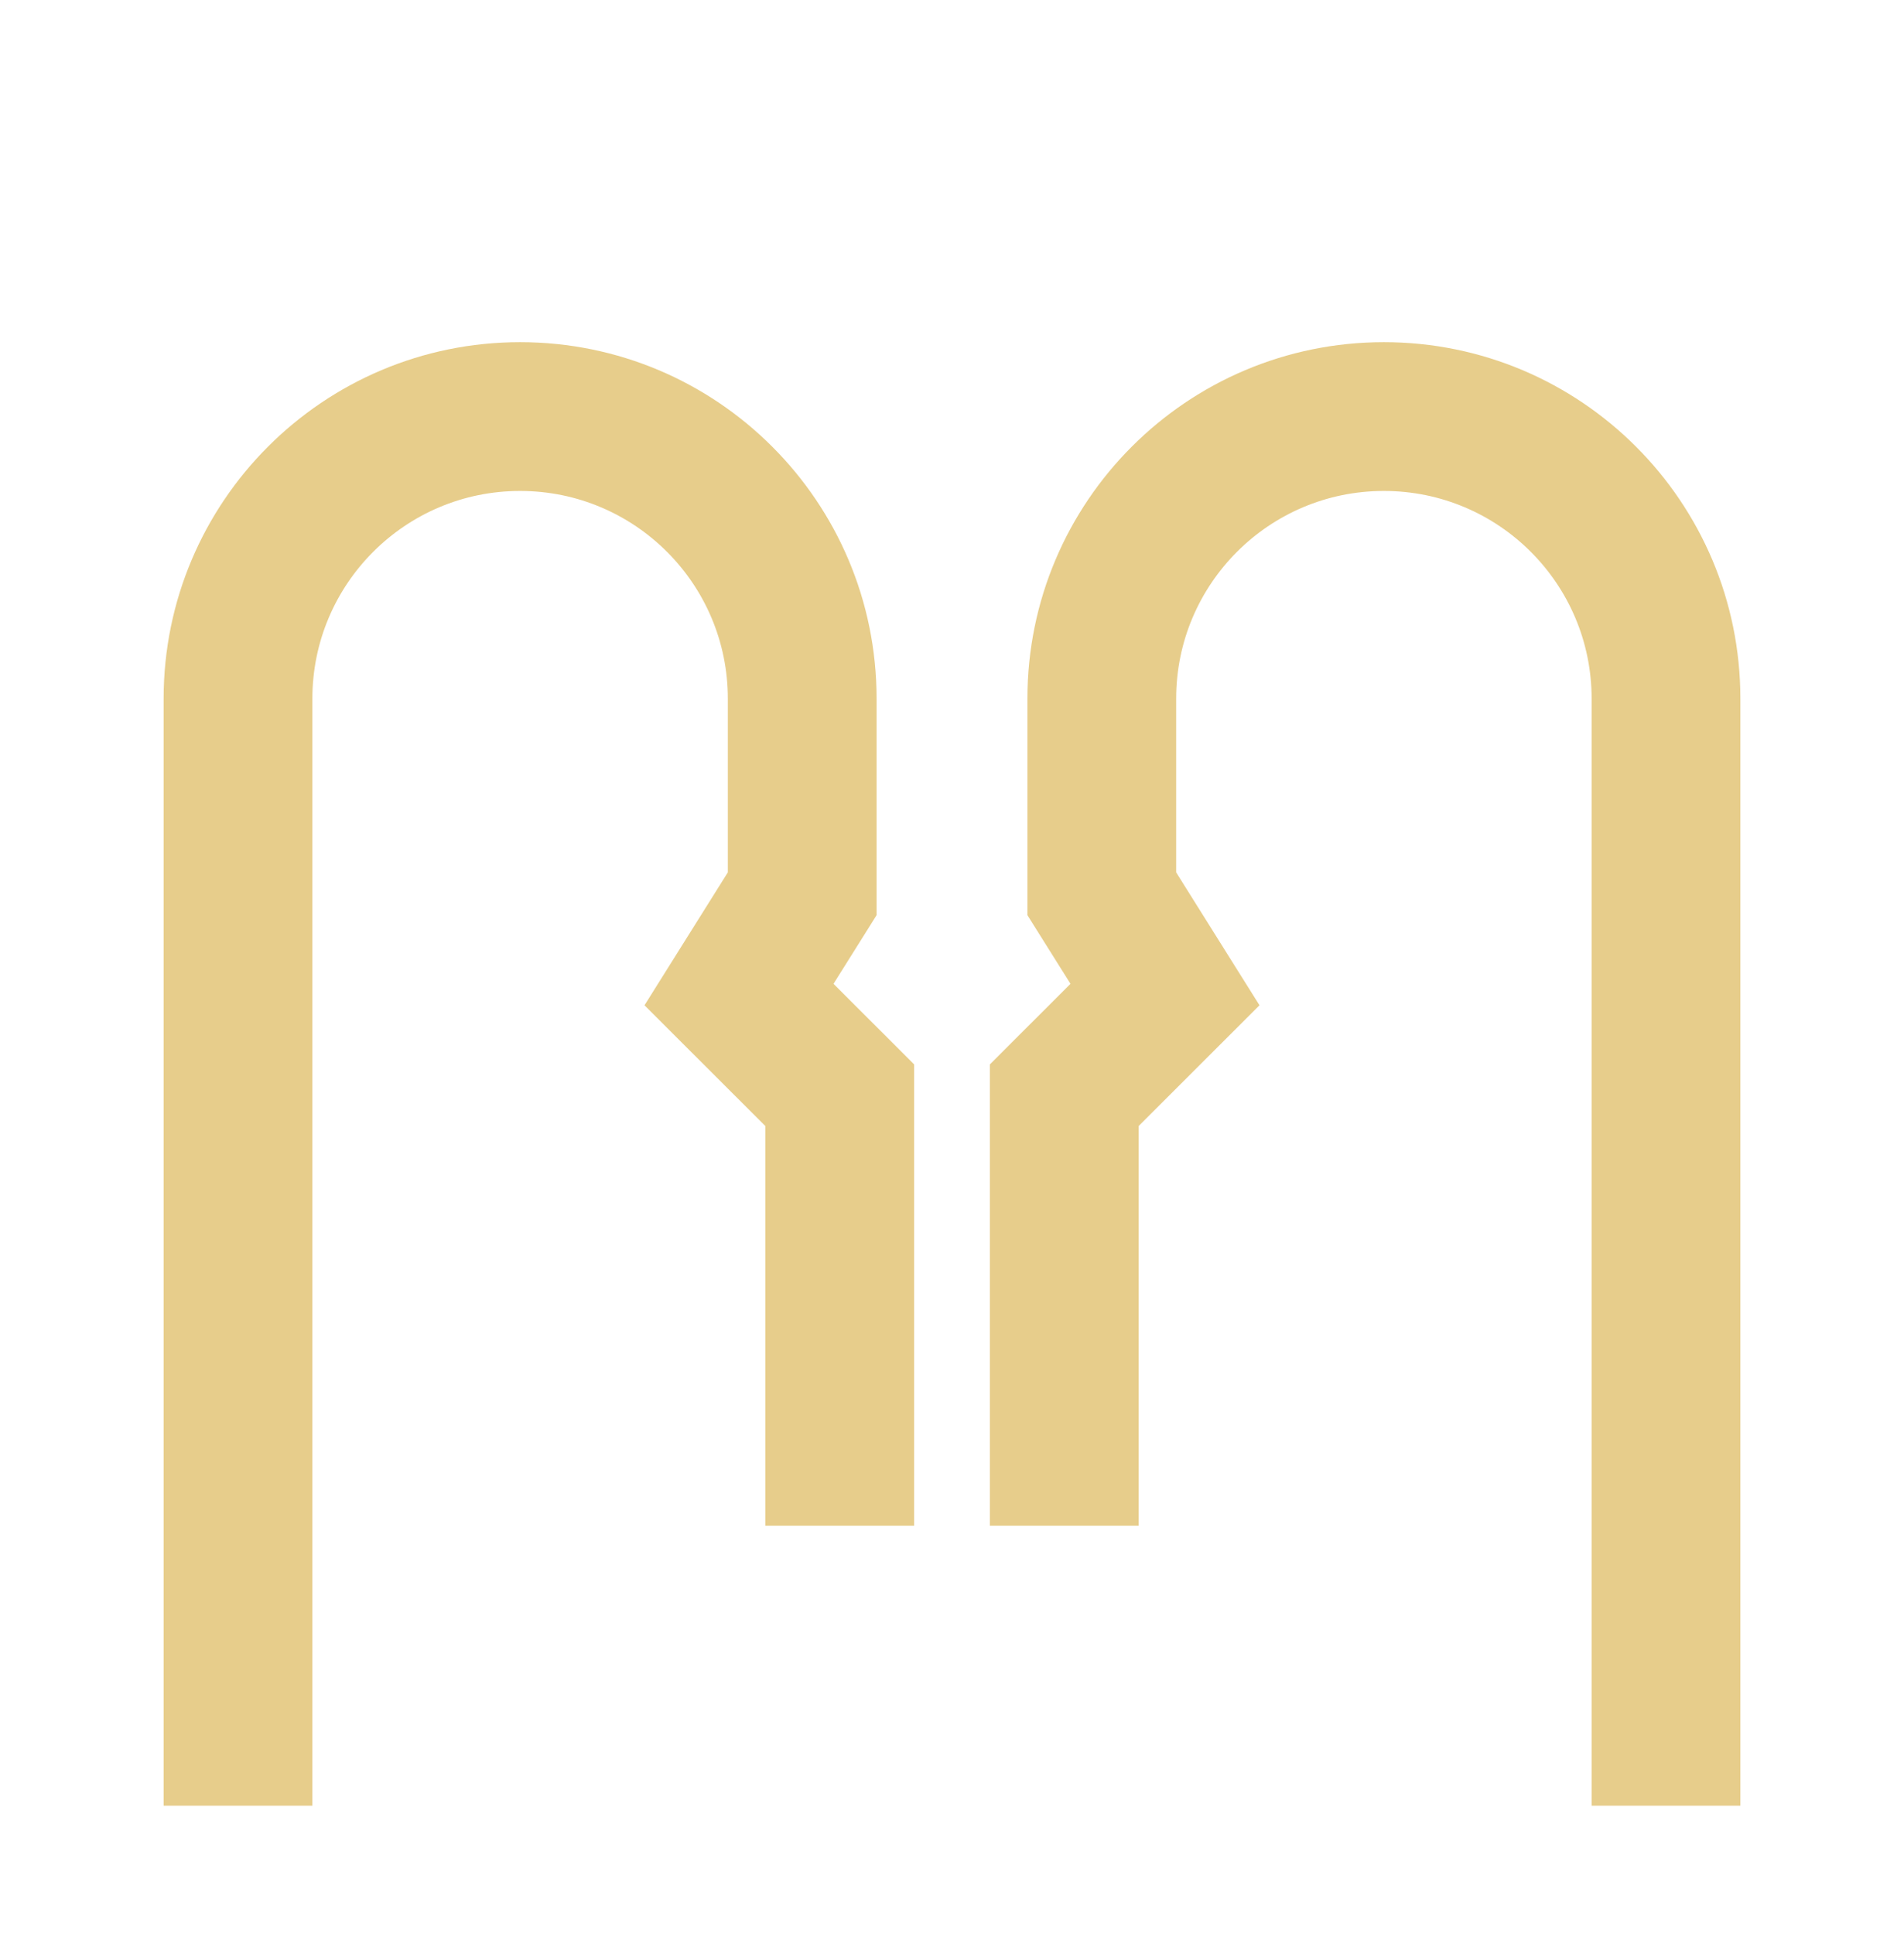 <svg width="64" height="65" viewBox="0 0 64 65" fill="none" xmlns="http://www.w3.org/2000/svg">
<g filter="url(#filter0_d_1_13)">
<path fill-rule="evenodd" clip-rule="evenodd" d="M17.482 7.5C10.865 7.5 5.5 12.865 5.5 19.482V54.186V56.686H10.5V54.186V19.482C10.5 15.626 13.626 12.5 17.482 12.5C21.338 12.5 24.465 15.626 24.465 19.482V25.319L22.722 28.098L21.664 29.786L23.073 31.194L25.727 33.845V44.776V47.276H30.727V44.776V32.809V31.773L29.994 31.04L28.017 29.065L29.083 27.366L29.465 26.757V26.038V19.482C29.465 12.865 24.1 7.5 17.482 7.5ZM46.517 7.5C53.135 7.5 58.5 12.865 58.5 19.482V54.186V56.686H53.5V54.186V19.482C53.5 15.626 50.374 12.5 46.517 12.5C42.661 12.5 39.535 15.626 39.535 19.482V25.319L41.277 28.098L42.336 29.786L40.926 31.194L38.273 33.845V44.776V47.276H33.273V44.776V32.809V31.773L34.006 31.04L35.983 29.065L34.917 27.366L34.535 26.757V26.038V19.482C34.535 12.865 39.9 7.5 46.517 7.5Z" fill="#E7CD8B"/>
</g>
<defs>
<filter id="filter0_d_1_13" x="-4" y="0" width="72" height="72" filterUnits="userSpaceOnUse" color-interpolation-filters="sRGB">
<feFlood flood-opacity="0" result="BackgroundImageFix"/>
<feColorMatrix in="SourceAlpha" type="matrix" values="0 0 0 0 0 0 0 0 0 0 0 0 0 0 0 0 0 0 127 0" result="hardAlpha"/>
<feOffset dy="4"/>
<feGaussianBlur stdDeviation="2"/>
<feComposite in2="hardAlpha" operator="out"/>
<feColorMatrix type="matrix" values="0 0 0 0 0 0 0 0 0 0 0 0 0 0 0 0 0 0 0.25 0"/>
<feBlend mode="normal" in2="BackgroundImageFix" result="effect1_dropShadow_1_13"/>
<feBlend mode="normal" in="SourceGraphic" in2="effect1_dropShadow_1_13" result="shape"/>
</filter>
</defs>
</svg>
